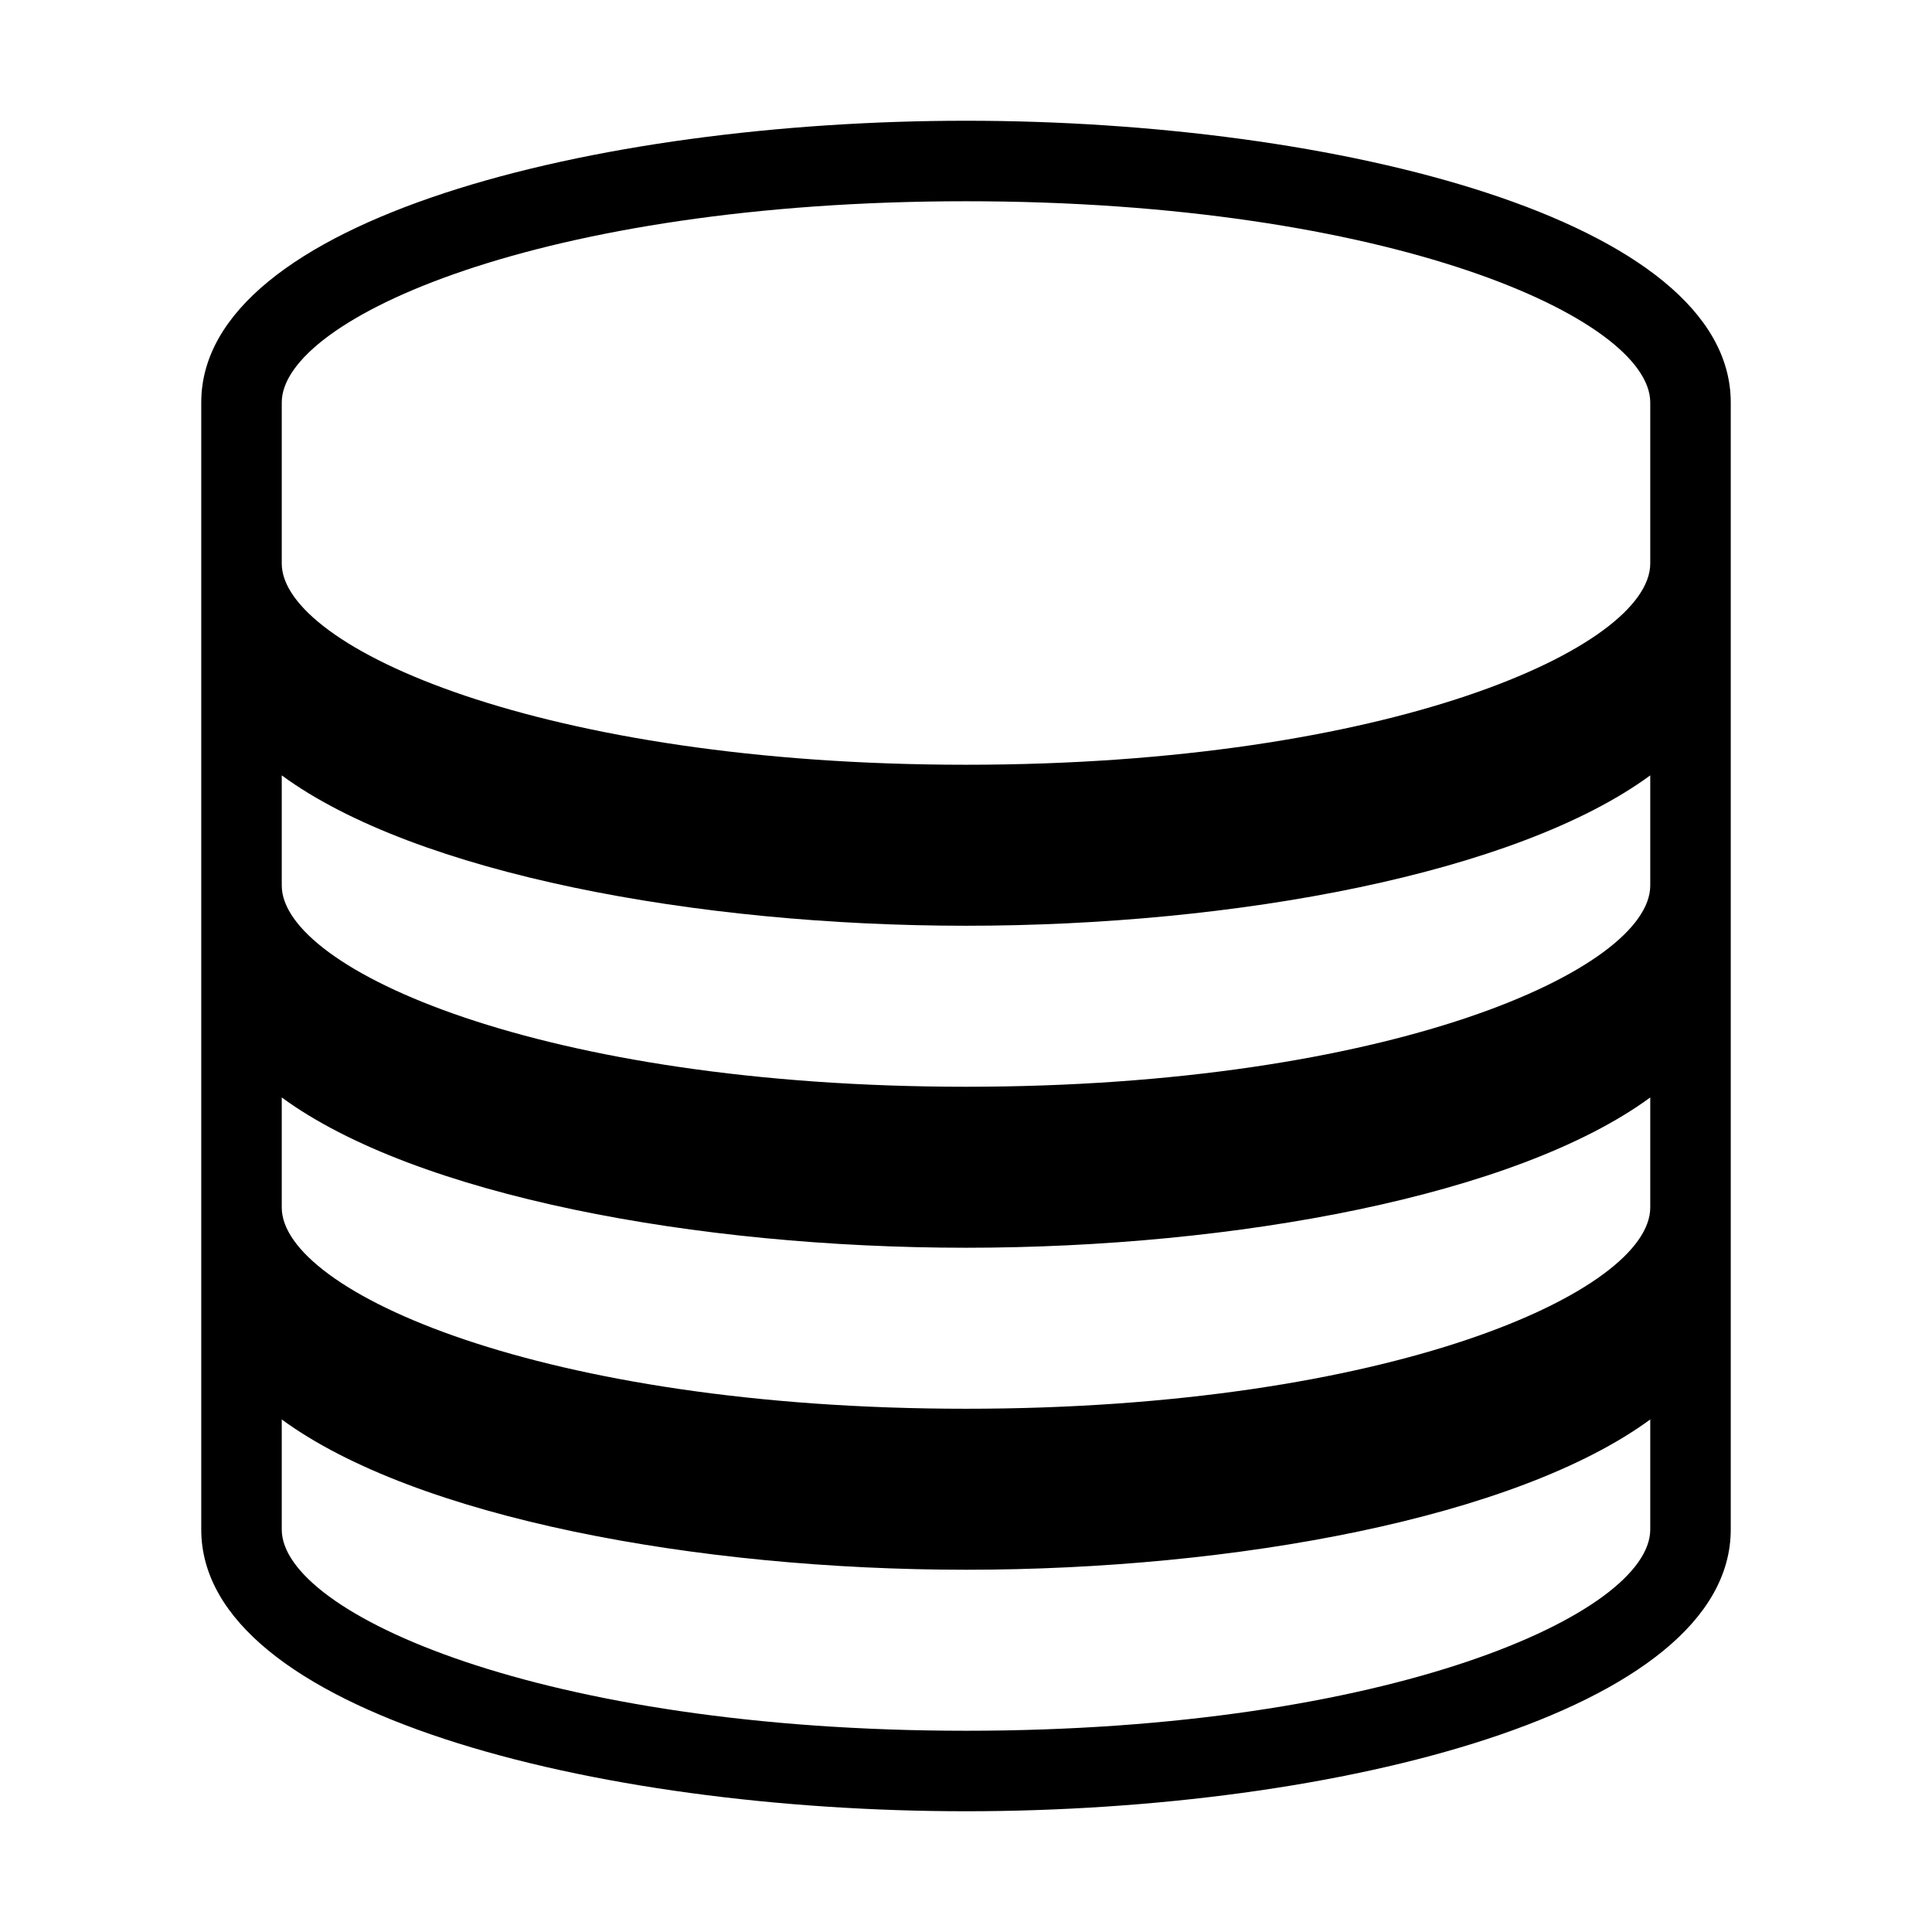 <svg xmlns="http://www.w3.org/2000/svg" viewBox="0 0 24 24" fill="currentColor"><path d="M12,1.5C7.395,1.5,2.5,2.727,2.5,5V19c0,2.273,4.895,3.5,9.5,3.5s9.5-1.227,9.5-3.5V5C21.5,2.727,16.605,1.5,12,1.5Zm0,16C6.733,17.5,3.5,16.044,3.5,15V13.633C5.166,14.854,8.659,15.5,12,15.5s6.834-.646,8.5-1.867V15C20.5,16.044,17.267,17.5,12,17.5Zm0-4c-5.267,0-8.5-1.456-8.5-2.5V9.632C5.166,10.854,8.659,11.5,12,11.5s6.834-.646,8.5-1.868V11C20.5,12.044,17.267,13.5,12,13.5ZM20.5,19c0,1.044-3.233,2.5-8.5,2.5S3.5,20.044,3.5,19V17.633C5.166,18.854,8.659,19.5,12,19.5s6.834-.646,8.5-1.867ZM12,9.5C6.733,9.5,3.5,8.044,3.5,7V5c0-1.044,3.233-2.5,8.5-2.5s8.5,1.456,8.5,2.5V7C20.5,8.044,17.267,9.5,12,9.5Z"/></svg>